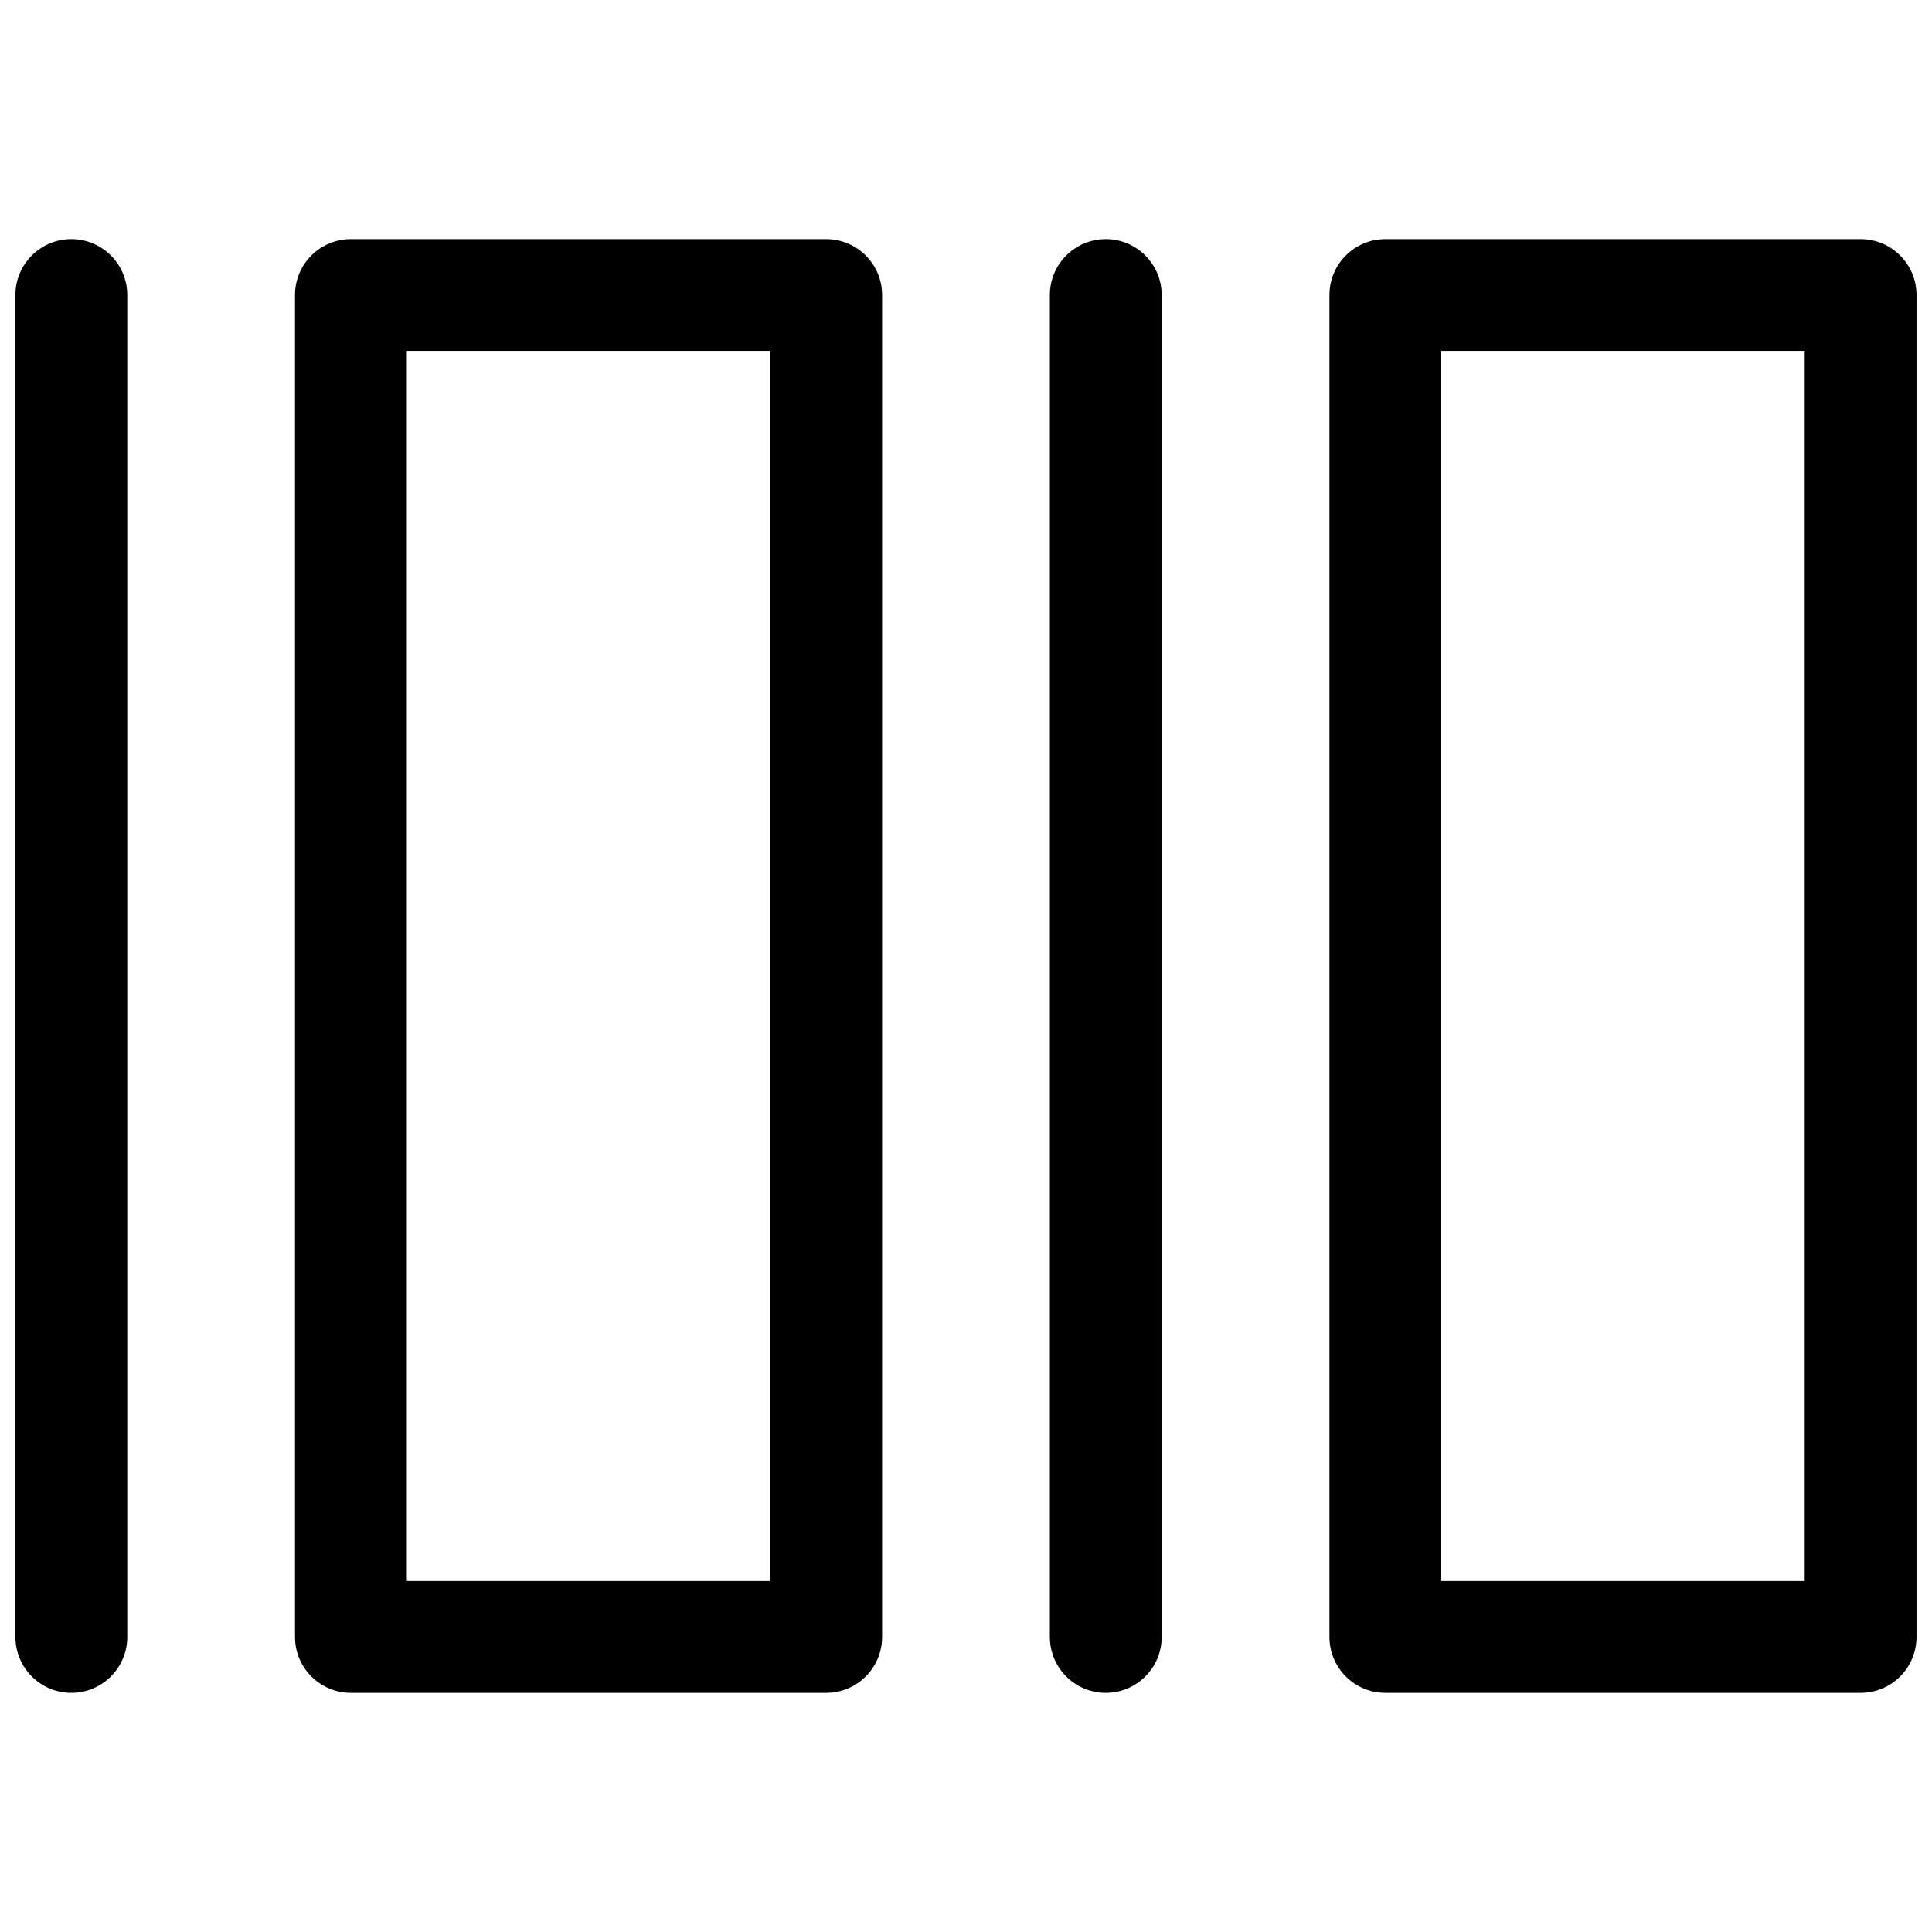 <?xml version="1.0" encoding="UTF-8"?>
<!-- Uploaded to: SVG Repo, www.svgrepo.com, Generator: SVG Repo Mixer Tools -->
<svg width="800px" height="800px" version="1.1" viewBox="144 144 512 512" xmlns="http://www.w3.org/2000/svg">
 <defs>
  <clipPath id="a">
   <path d="m148.09 207h503.81v386h-503.81z"/>
  </clipPath>
 </defs>
 <g clip-path="url(#a)">
  <path d="m148.09 222.18c0-8.184 6.633-14.816 14.816-14.816s14.82 6.633 14.82 14.816v355.63c0 8.184-6.637 14.82-14.82 14.82s-14.816-6.637-14.816-14.82zm74.09 0c0-8.184 6.633-14.816 14.816-14.816h125.95c8.184 0 14.82 6.633 14.82 14.816v355.63c0 8.184-6.637 14.82-14.82 14.82h-125.95c-8.184 0-14.816-6.637-14.816-14.82zm29.637 14.816v326h96.316v-326zm170.41-14.816c0-8.184 6.633-14.816 14.816-14.816 8.184 0 14.816 6.633 14.816 14.816v355.63c0 8.184-6.633 14.82-14.816 14.82-8.184 0-14.816-6.637-14.816-14.82zm74.09 0c0-8.184 6.633-14.816 14.816-14.816h125.95c8.184 0 14.816 6.633 14.816 14.816v355.63c0 8.184-6.633 14.82-14.816 14.82h-125.95c-8.184 0-14.816-6.637-14.816-14.82zm29.633 14.816v326h96.316v-326z"/>
 </g>
</svg>